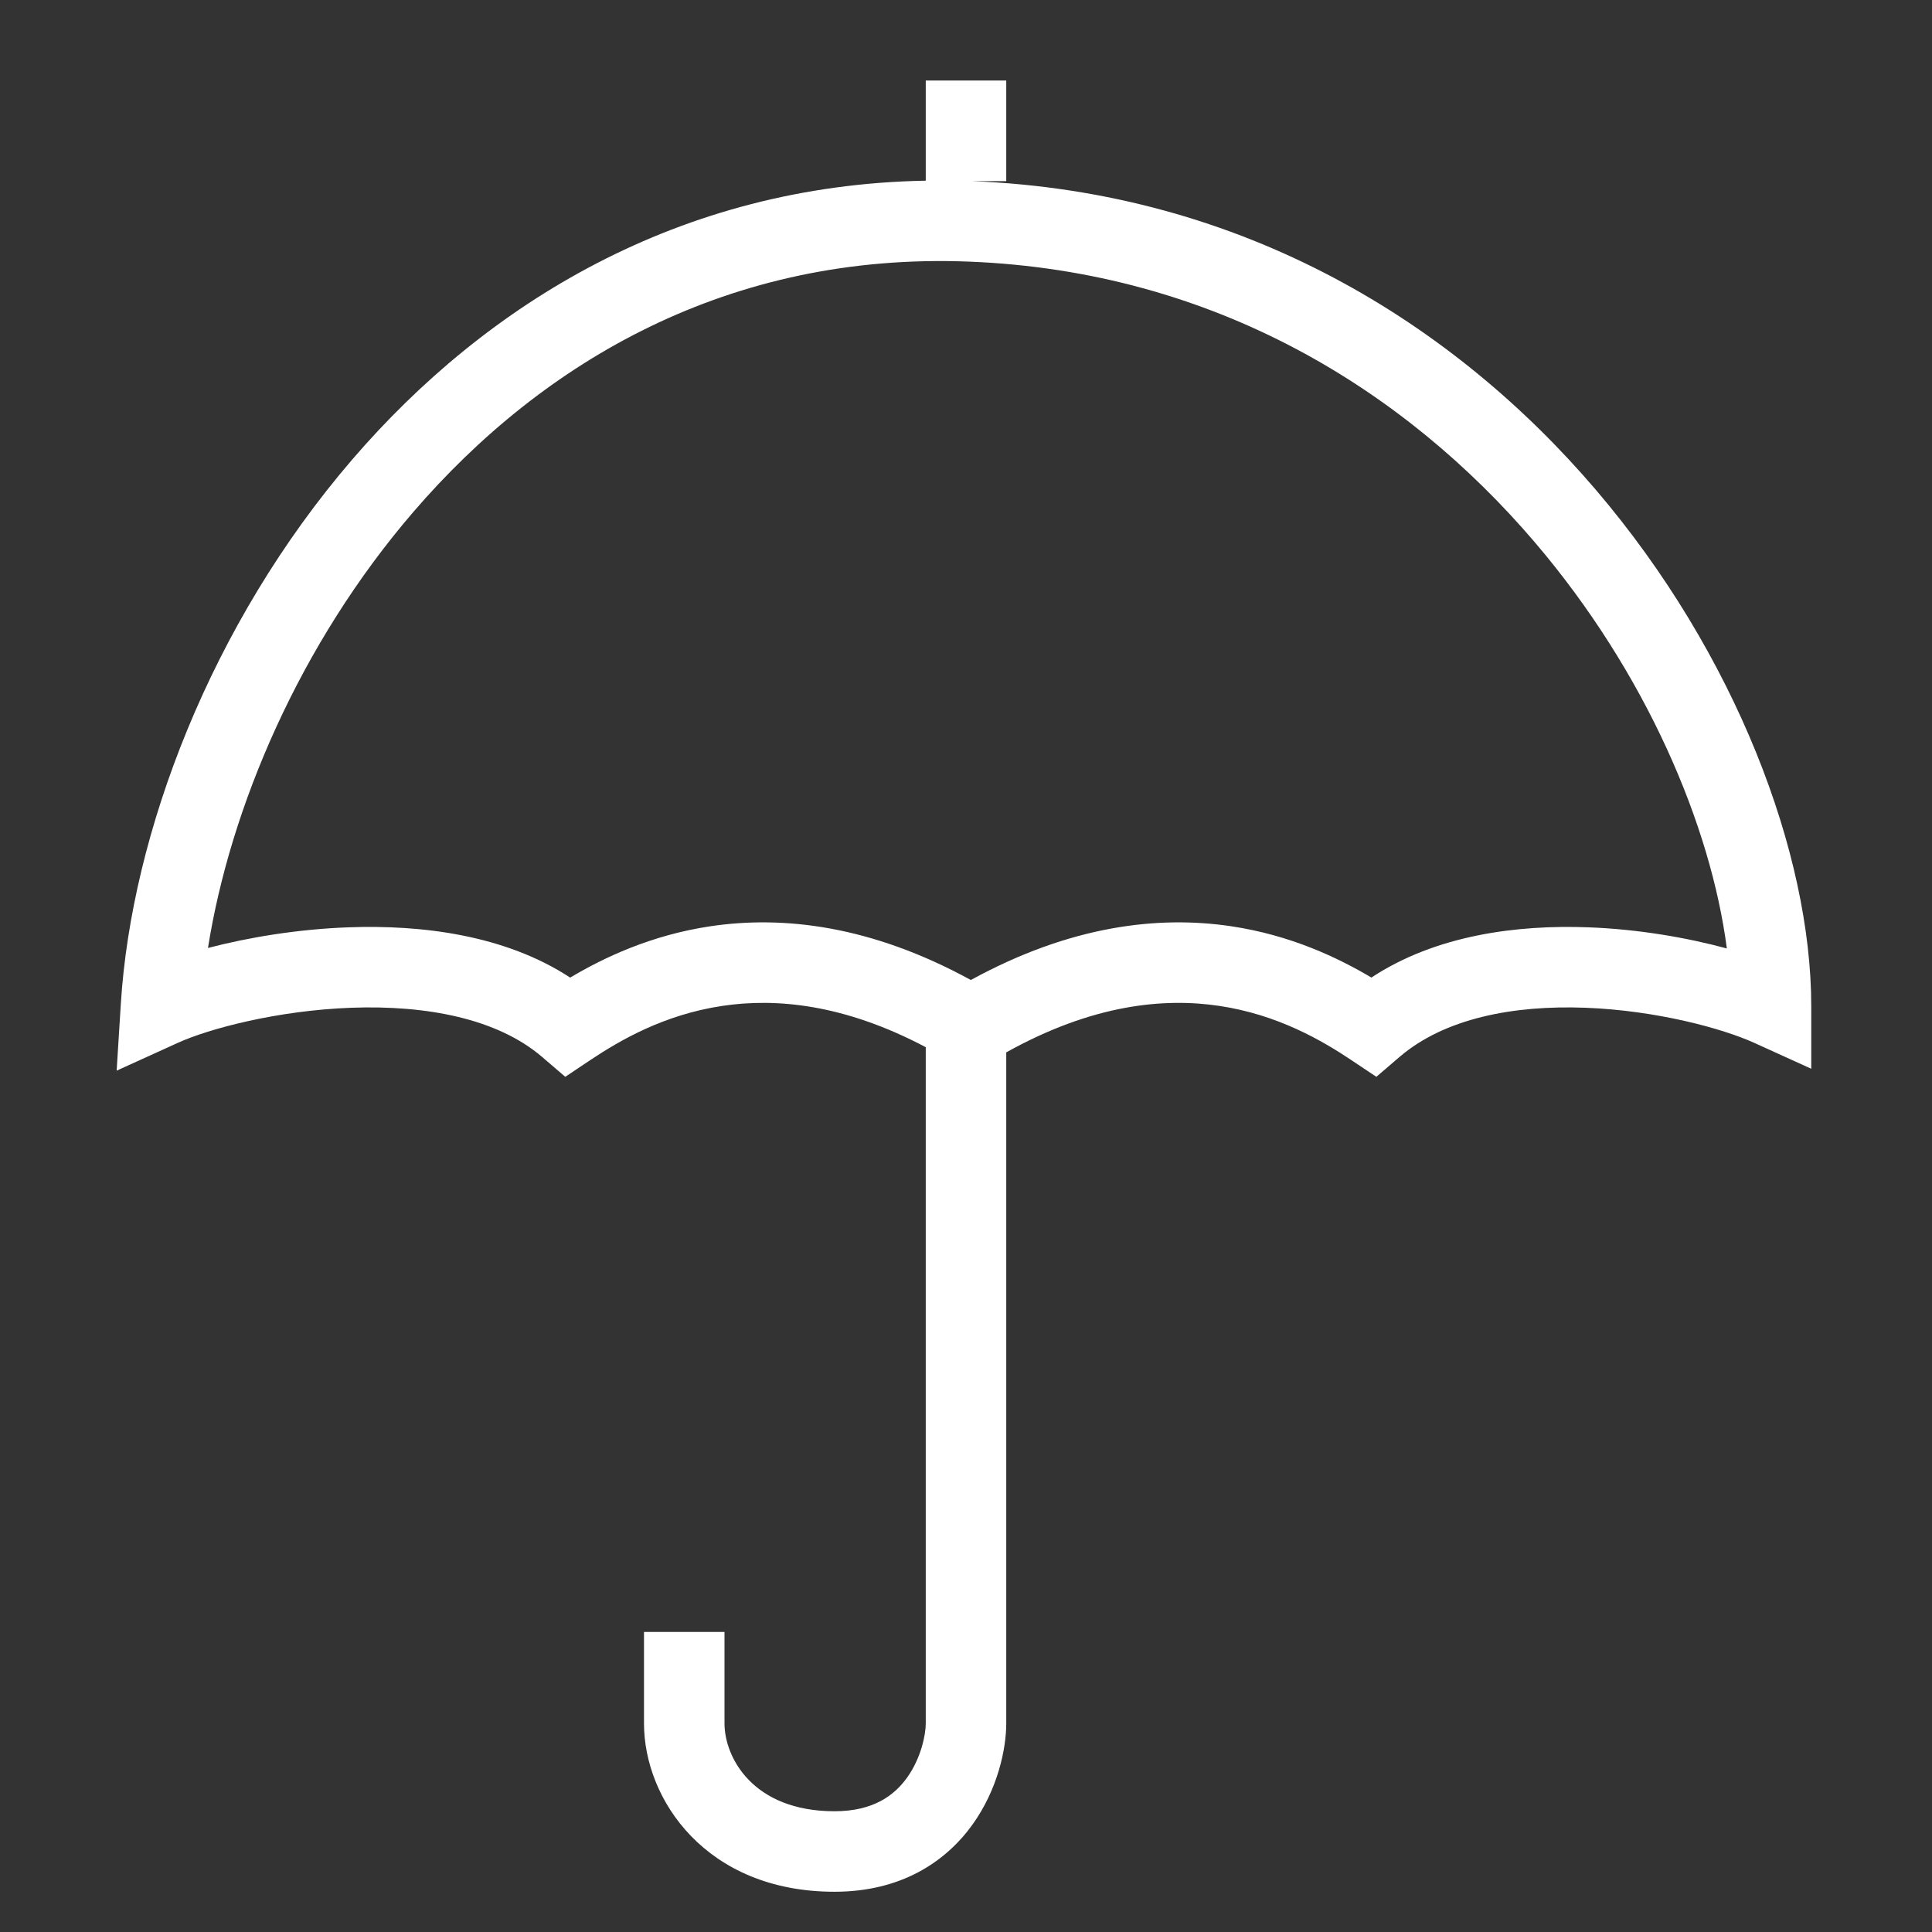 <svg width="48" height="48" viewBox="0 0 48 48" fill="none" xmlns="http://www.w3.org/2000/svg">
<rect x="0" y="0" width="48" height="48" fill="#333333" stroke="none"/>
<path fill-rule="evenodd" clip-rule="evenodd" d="M25 2V4.5H24.127C24.137 4.5 24.148 4.501 24.159 4.501C30.922 4.769 36.139 8.059 39.647 12.168C43.132 16.249 45 21.219 45 25V26.553L43.587 25.911C42.8 25.553 41.159 25.104 39.385 25.037C37.593 24.97 35.889 25.301 34.77 26.26L34.195 26.753L33.565 26.332C32.86 25.863 31.757 25.208 30.285 24.99C28.915 24.787 27.146 24.951 25 26.146V26.148V26.158V26.168V26.179V26.19V26.201V26.213V26.225V26.238V26.25V26.263V26.277V26.29V26.304V26.318V26.333V26.348V26.363V26.378V26.394V26.41V26.426V26.443V26.46V26.477V26.495V26.512V26.53V26.549V26.567V26.587V26.606V26.625V26.645V26.665V26.685V26.706V26.727V26.748V26.77V26.791V26.813V26.835V26.858V26.881V26.904V26.927V26.951V26.974V26.998V27.023V27.047V27.072V27.097V27.123V27.148V27.174V27.2V27.226V27.253V27.28V27.307V27.334V27.362V27.389V27.418V27.446V27.474V27.503V27.532V27.561V27.59V27.62V27.65V27.68V27.71V27.741V27.771V27.802V27.834V27.865V27.896V27.928V27.96V27.992V28.025V28.058V28.09V28.123V28.157V28.19V28.224V28.258V28.292V28.326V28.36V28.395V28.43V28.465V28.5V28.535V28.571V28.607V28.643V28.679V28.715V28.752V28.788V28.825V28.862V28.899V28.937V28.974V29.012V29.05V29.088V29.126V29.164V29.203V29.241V29.28V29.319V29.358V29.398V29.437V29.477V29.517V29.556V29.596V29.637V29.677V29.718V29.758V29.799V29.84V29.881V29.922V29.964V30.005V30.047V30.088V30.13V30.172V30.214V30.257V30.299V30.341V30.384V30.427V30.47V30.513V30.556V30.599V30.642V30.686V30.729V30.773V30.817V30.861V30.905V30.949V30.993V31.037V31.082V31.126V31.171V31.215V31.26V31.305V31.35V31.395V31.44V31.485V31.531V31.576V31.622V31.667V31.713V31.759V31.805V31.85V31.896V31.942V31.988V32.035V32.081V32.127V32.174V32.22V32.267V32.313V32.36V32.407V32.453V32.5V32.547V32.594V32.641V32.688V32.735V32.782V32.829V32.877V32.924V32.971V33.019V33.066V33.113V33.161V33.208V33.256V33.303V33.351V33.399V33.446V33.494V33.542V33.59V33.637V33.685V33.733V33.781V33.829V33.877V33.924V33.972V34.02V34.068V34.116V34.164V34.212V34.26V34.308V34.356V34.404V34.452V34.5V34.548V34.596V34.644V34.692V34.74V34.788V34.836V34.883V34.931V34.979V35.027V35.075V35.123V35.171V35.219V35.266V35.314V35.362V35.41V35.457V35.505V35.553V35.6V35.648V35.695V35.743V35.79V35.837V35.885V35.932V35.979V36.027V36.074V36.121V36.168V36.215V36.262V36.309V36.356V36.403V36.449V36.496V36.543V36.589V36.636V36.682V36.729V36.775V36.821V36.867V36.914V36.96V37.006V37.051V37.097V37.143V37.189V37.234V37.28V37.325V37.37V37.416V37.461V37.506V37.551V37.596V37.641V37.685V37.73V37.774V37.819V37.863V37.907V37.951V37.995V38.039V38.083V38.127V38.17V38.214V38.257V38.3V38.343V38.386V38.429V38.472V38.515V38.557V38.599V38.642V38.684V38.726V38.768V38.81V38.851V38.893V38.934V38.975V39.016V39.057V39.098V39.139V39.179V39.22V39.26V39.3V39.34V39.38V39.419V39.459V39.498V39.537V39.576V39.615V39.654V39.692V39.731V39.769V39.807V39.845V39.882V39.92V39.957V39.995V40.032V40.068V40.105V40.142V40.178V40.214V40.25V40.286V40.321V40.357V40.392V40.427V40.462V40.496V40.531V40.565V40.599V40.633V40.667V40.7V40.733V40.766V40.799V40.832V40.864V40.897V40.928V40.96V40.992V41.023V41.054V41.086V41.116V41.147V41.177V41.207V41.237V41.267V41.296V41.325V41.354V41.383V41.411V41.44V41.468V41.495V41.523V41.55V41.577V41.604V41.631V41.657V41.683V41.709V41.735V41.76V41.785V41.81V41.834V41.859V41.883V41.907V41.93V41.954V41.977V41.999V42.022V42.044V42.066V42.088V42.109V42.131V42.151V42.172V42.193V42.212V42.232V42.252V42.271V42.29V42.309V42.327V42.345V42.363V42.38V42.398V42.415V42.431V42.448V42.464V42.48V42.495V42.51V42.525V42.539V42.554V42.568V42.581V42.595V42.608V42.62V42.633V42.645V42.657V42.668V42.679V42.69V42.7V42.711V42.72V42.73V42.739V42.748V42.757V42.765V42.773V42.78V42.787V42.794V42.801V42.807V42.813V42.818C25 43.452 24.788 44.459 24.159 45.334C23.493 46.26 22.382 47 20.734 47C17.54 47 16 44.706 16 42.818V40.545H18V42.818C18 43.658 18.701 45 20.734 45C21.698 45 22.221 44.604 22.535 44.166C22.886 43.677 23 43.093 23 42.818V42.813V42.807V42.801V42.794V42.787V42.78V42.773V42.765V42.757V42.748V42.739V42.73V42.72V42.711V42.7V42.69V42.679V42.668V42.657V42.645V42.633V42.62V42.608V42.595V42.581V42.568V42.554V42.539V42.525V42.51V42.495V42.48V42.464V42.448V42.431V42.415V42.398V42.38V42.363V42.345V42.327V42.309V42.29V42.271V42.252V42.232V42.212V42.193V42.172V42.151V42.131V42.109V42.088V42.066V42.044V42.022V41.999V41.977V41.954V41.93V41.907V41.883V41.859V41.834V41.81V41.785V41.76V41.735V41.709V41.683V41.657V41.631V41.604V41.577V41.55V41.523V41.495V41.468V41.44V41.411V41.383V41.354V41.325V41.296V41.267V41.237V41.207V41.177V41.147V41.116V41.086V41.054V41.023V40.992V40.96V40.928V40.897V40.864V40.832V40.799V40.766V40.733V40.7V40.667V40.633V40.599V40.565V40.531V40.496V40.462V40.427V40.392V40.357V40.321V40.286V40.25V40.214V40.178V40.142V40.105V40.068V40.032V39.995V39.957V39.92V39.882V39.845V39.807V39.769V39.731V39.692V39.654V39.615V39.576V39.537V39.498V39.459V39.419V39.38V39.34V39.3V39.26V39.22V39.179V39.139V39.098V39.057V39.016V38.975V38.934V38.893V38.851V38.81V38.768V38.726V38.684V38.642V38.599V38.557V38.515V38.472V38.429V38.386V38.343V38.3V38.257V38.214V38.17V38.127V38.083V38.039V37.995V37.951V37.907V37.863V37.819V37.774V37.73V37.685V37.641V37.596V37.551V37.506V37.461V37.416V37.37V37.325V37.28V37.234V37.189V37.143V37.097V37.051V37.006V36.96V36.914V36.867V36.821V36.775V36.729V36.682V36.636V36.589V36.543V36.496V36.449V36.403V36.356V36.309V36.262V36.215V36.168V36.121V36.074V36.027V35.979V35.932V35.885V35.837V35.79V35.743V35.695V35.648V35.6V35.553V35.505V35.457V35.41V35.362V35.314V35.266V35.219V35.171V35.123V35.075V35.027V34.979V34.931V34.883V34.836V34.788V34.74V34.692V34.644V34.596V34.548V34.5V34.452V34.404V34.356V34.308V34.26V34.212V34.164V34.116V34.068V34.02V33.972V33.924V33.877V33.829V33.781V33.733V33.685V33.637V33.59V33.542V33.494V33.446V33.399V33.351V33.303V33.256V33.208V33.161V33.113V33.066V33.019V32.971V32.924V32.877V32.829V32.782V32.735V32.688V32.641V32.594V32.547V32.5V32.453V32.407V32.36V32.313V32.267V32.22V32.174V32.127V32.081V32.035V31.988V31.942V31.896V31.85V31.805V31.759V31.713V31.667V31.622V31.576V31.531V31.485V31.44V31.395V31.35V31.305V31.26V31.215V31.171V31.126V31.082V31.037V30.993V30.949V30.905V30.861V30.817V30.773V30.729V30.686V30.642V30.599V30.556V30.513V30.47V30.427V30.384V30.341V30.299V30.257V30.214V30.172V30.13V30.088V30.047V30.005V29.964V29.922V29.881V29.84V29.799V29.758V29.718V29.677V29.637V29.596V29.556V29.517V29.477V29.437V29.398V29.358V29.319V29.28V29.241V29.203V29.164V29.126V29.088V29.05V29.012V28.974V28.937V28.899V28.862V28.825V28.788V28.752V28.715V28.679V28.643V28.607V28.571V28.535V28.5V28.465V28.43V28.395V28.36V28.326V28.292V28.258V28.224V28.19V28.157V28.123V28.09V28.058V28.025V27.992V27.96V27.928V27.896V27.865V27.834V27.802V27.771V27.741V27.71V27.68V27.65V27.62V27.59V27.561V27.532V27.503V27.474V27.446V27.418V27.389V27.362V27.334V27.307V27.28V27.253V27.226V27.2V27.174V27.148V27.123V27.097V27.072V27.047V27.023V26.998V26.974V26.951V26.927V26.904V26.881V26.858V26.835V26.813V26.791V26.77V26.748V26.727V26.706V26.685V26.665V26.645V26.625V26.606V26.587V26.567V26.549V26.53V26.512V26.495V26.477V26.46V26.443V26.426V26.41V26.394V26.378V26.363V26.348V26.333V26.318V26.304V26.29V26.277V26.263V26.25V26.238V26.225V26.213V26.201V26.19V26.179V26.168V26.158V26.148V26.138V26.128V26.119V26.11V26.102V26.093V26.086V26.078V26.071V26.064V26.058V26.052V26.046V26.04V26.035V26.03V26.026V26.022V26.018V26.017C20.962 24.94 19.273 24.794 17.954 24.99C16.482 25.208 15.379 25.863 14.674 26.332L14.044 26.753L13.469 26.26C12.355 25.305 10.596 24.97 8.734 25.037C6.893 25.104 5.195 25.556 4.414 25.911L2.898 26.6L3.002 24.938C3.266 20.715 5.229 15.509 8.757 11.41C12.098 7.531 16.885 4.598 23 4.489V2H25ZM8.661 23.039C7.397 23.084 6.17 23.29 5.167 23.552C5.721 20.064 7.442 16.004 10.273 12.715C13.505 8.962 18.132 6.264 24.08 6.5C30.188 6.742 34.911 9.702 38.126 13.466C40.906 16.722 42.506 20.519 42.903 23.564C41.916 23.297 40.709 23.085 39.46 23.039C37.698 22.973 35.678 23.228 34.072 24.287C33.248 23.798 32.069 23.232 30.579 23.011C28.775 22.744 26.595 22.993 24.12 24.348C21.644 22.993 19.464 22.744 17.66 23.011C16.17 23.232 14.99 23.798 14.166 24.288C12.543 23.225 10.467 22.973 8.661 23.039Z" fill="white"/>
</svg>
